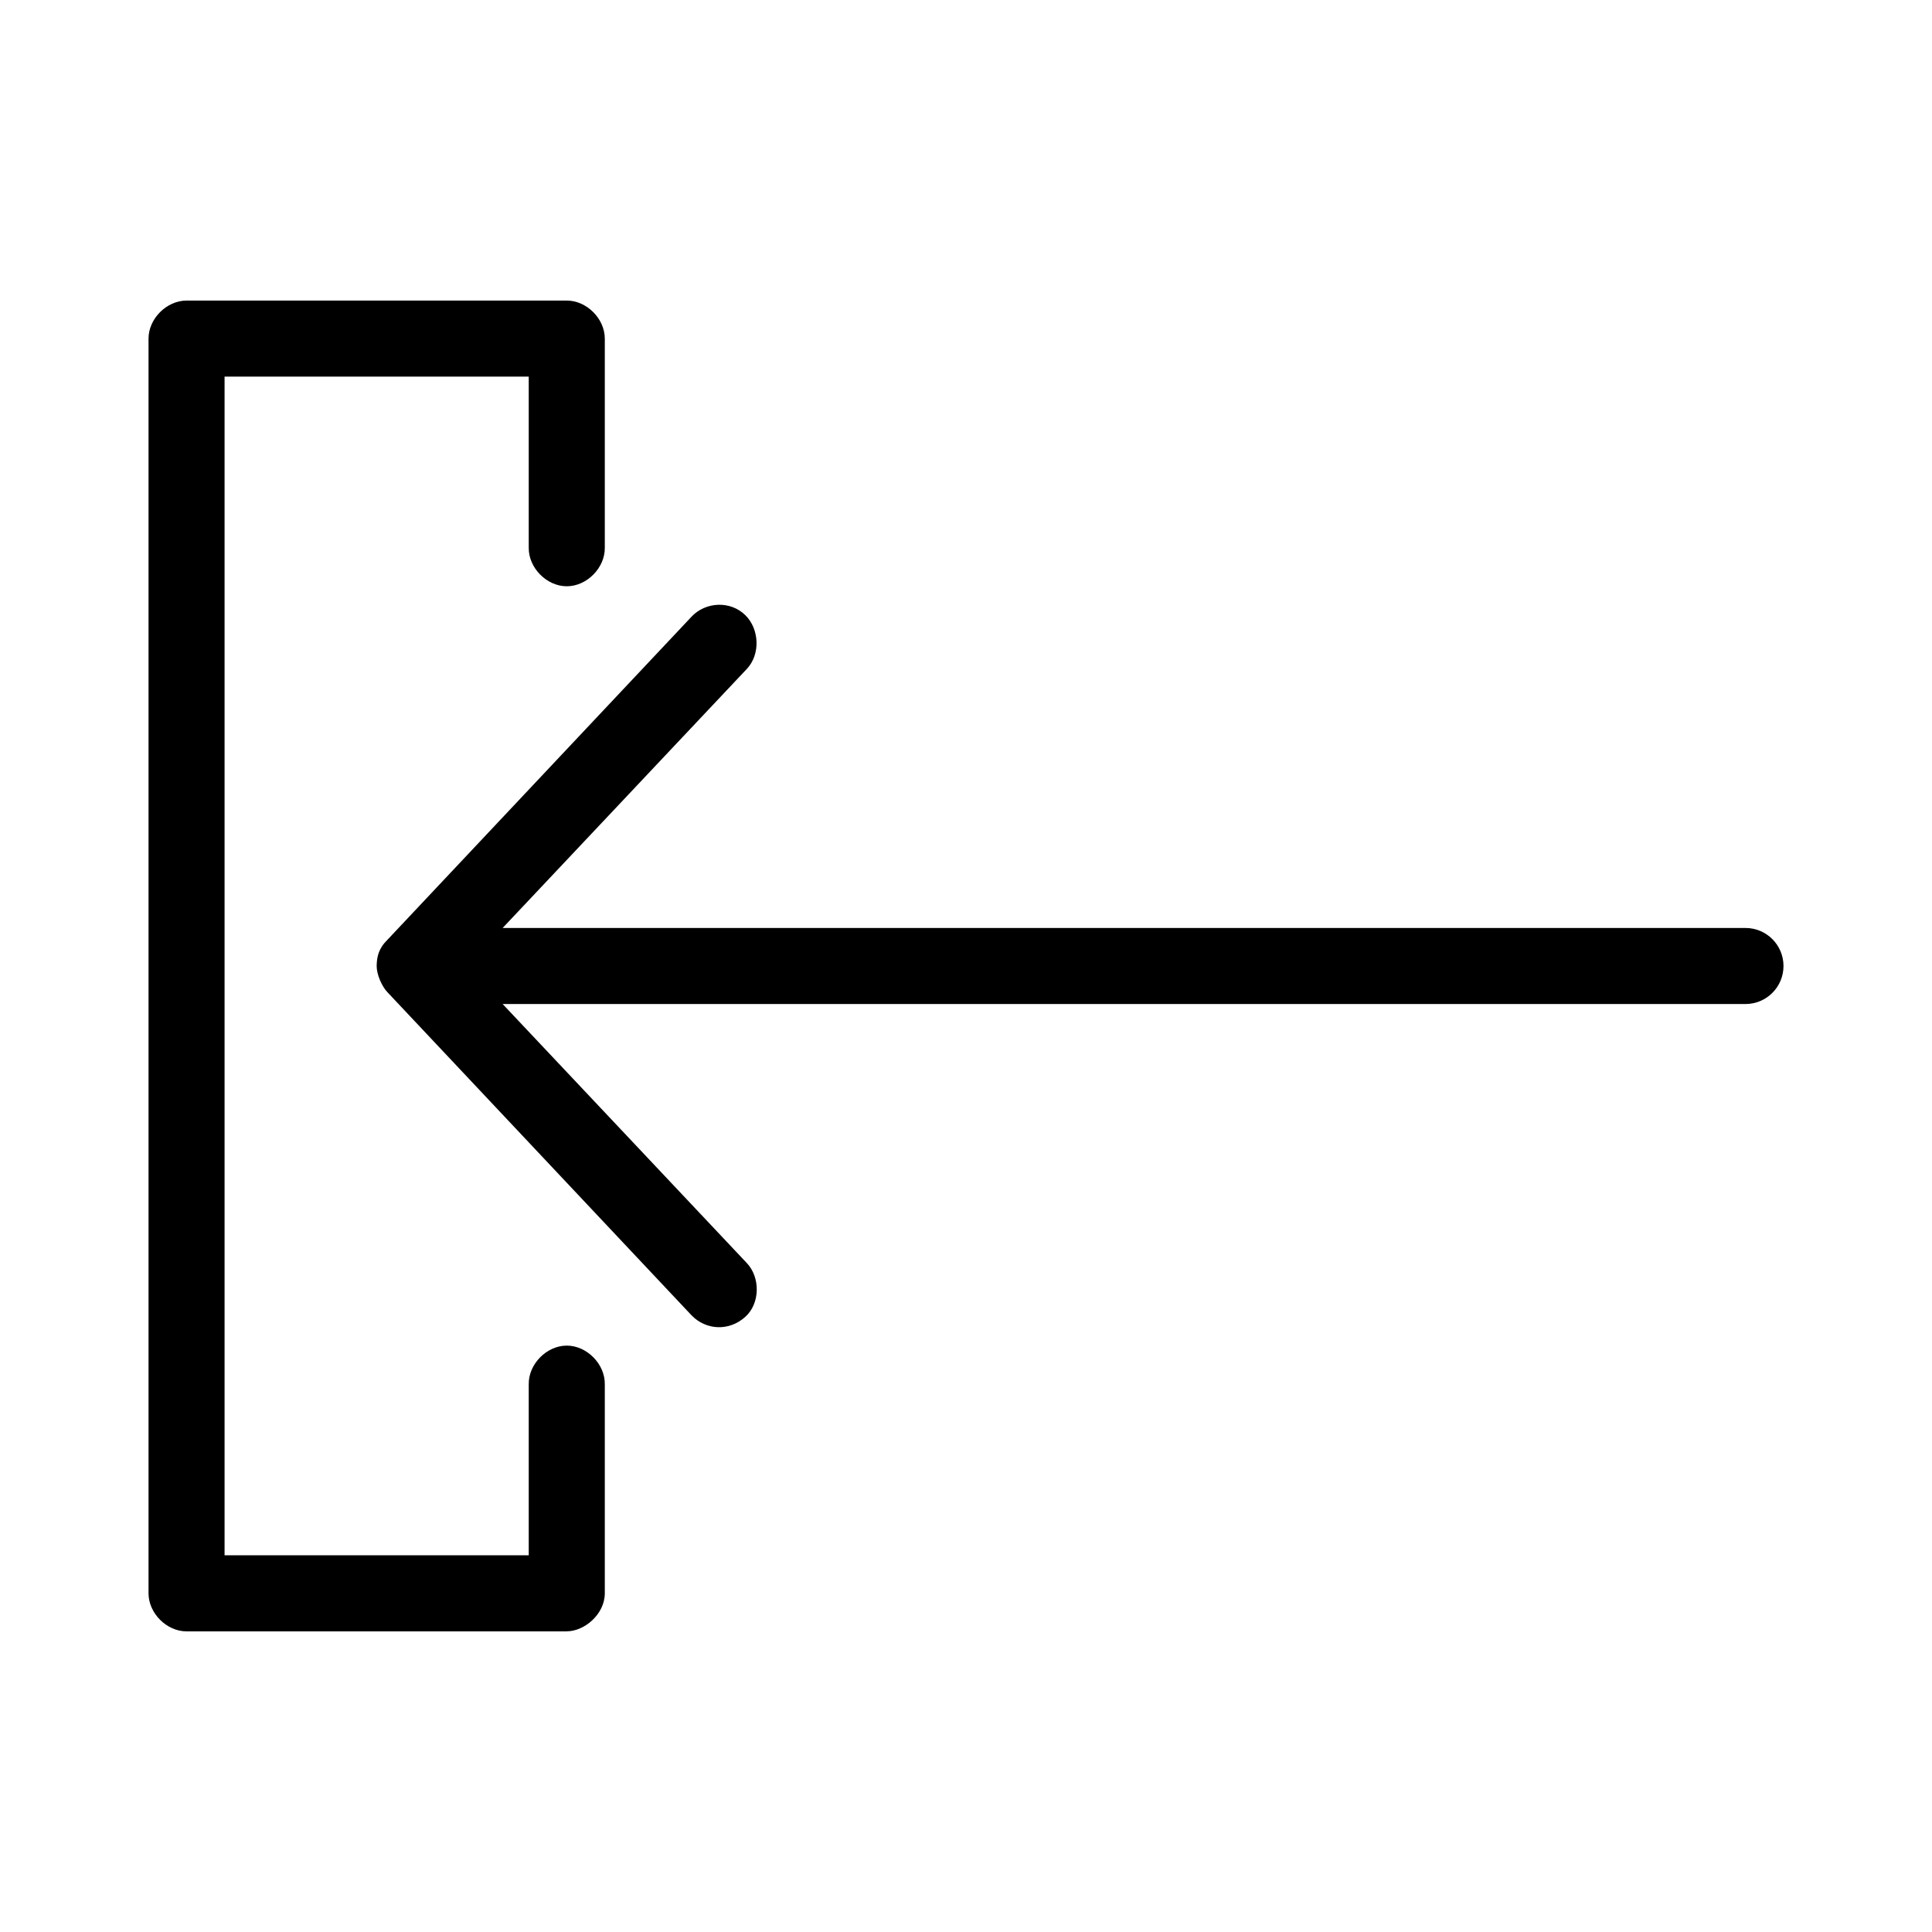 <?xml version="1.0" encoding="UTF-8"?>
<!-- Uploaded to: ICON Repo, www.svgrepo.com, Generator: ICON Repo Mixer Tools -->
<svg fill="#000000" width="800px" height="800px" version="1.1" viewBox="144 144 512 512" xmlns="http://www.w3.org/2000/svg">
 <g>
  <path d="m294.2 576.33h-100.76c-5.277 0-10.074-4.801-10.078-10.078v-332.52c0-5.277 4.801-10.074 10.078-10.078h100.76c5.277 0 10.074 4.801 10.078 10.078v55.418c0.074 5.324-4.754 10.219-10.078 10.219s-10.152-4.894-10.078-10.219v-45.344h-80.609v312.36h80.609v-45.344c-0.074-5.324 4.754-10.219 10.078-10.219s10.152 4.898 10.078 10.219v55.418c0 5.512-5.359 10.07-10.078 10.078z"/>
  <path d="m243.82 400c0 2.332 1.41 5.426 2.84 6.93l80.609 85.648c3.762 3.891 9.859 4.344 14.25 0.395 3.922-3.531 4.019-10.414 0.395-14.25l-64.707-68.645h329.36c5.566 0 10.078-4.512 10.078-10.078s-4.512-10.078-10.078-10.078h-329.36l64.707-68.645c3.625-3.832 3.371-10.547-0.395-14.25-3.973-3.906-10.543-3.559-14.25 0.395l-80.609 85.648c-2.367 2.324-2.801 4.559-2.84 6.926z"/>
 </g>
</svg>